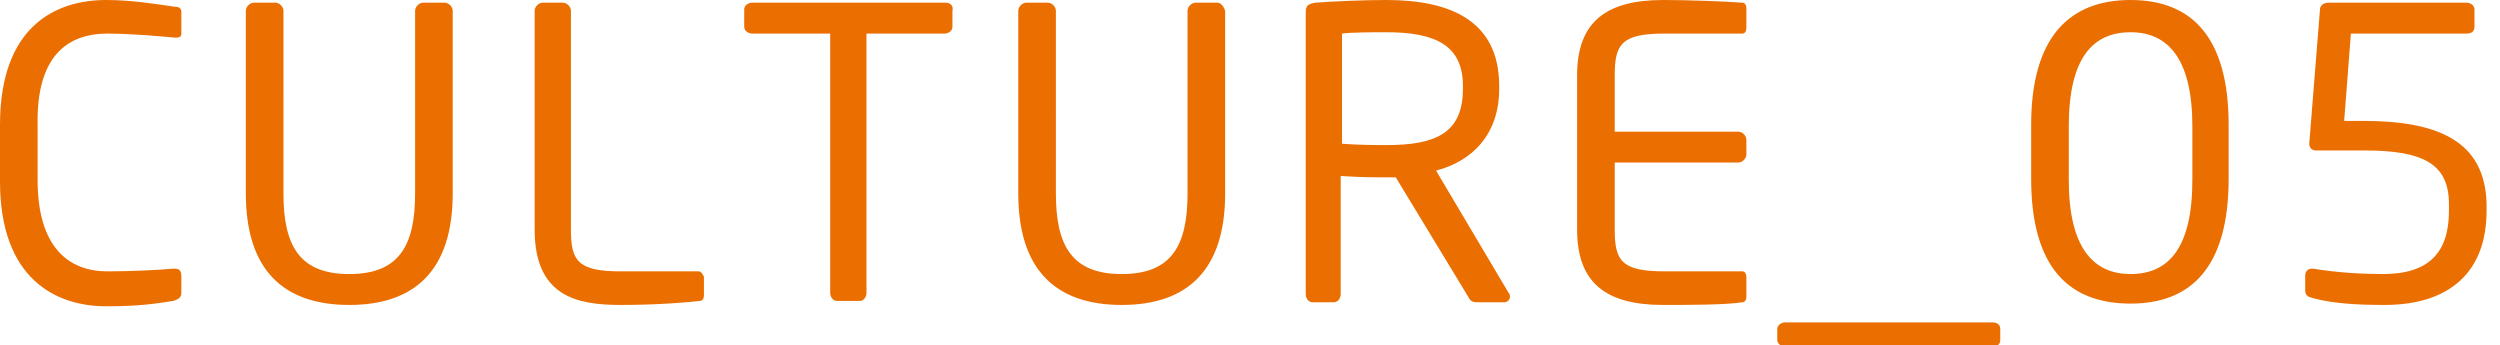 <svg xmlns="http://www.w3.org/2000/svg" viewBox="0 0 186.1 25.7" style="enable-background:new 0 0 186.1 25.7" xml:space="preserve"><path d="M70.4.2H56c-.3 0-.6.2-.6.5V2c0 .3.3.5.6.5h5.8v19.3c0 .3.2.6.5.6H64c.3 0 .5-.3.5-.6V2.5h5.8c.3 0 .6-.2.6-.5V.8c.1-.4-.2-.6-.5-.6zm20.2 0H89c-.3 0-.6.3-.6.6v13.6c0 3.9-1.2 6-4.9 6s-4.9-2.1-4.9-6V.8c0-.3-.3-.6-.6-.6h-1.6c-.3 0-.6.3-.6.6v13.6c0 5.7 2.8 8.3 7.7 8.3s7.7-2.6 7.7-8.3V.8c-.1-.3-.3-.6-.6-.6zM52 20.2h-5.8c-3.2 0-3.7-.8-3.7-3.1V.8c0-.3-.3-.6-.6-.6h-1.5c-.3 0-.6.3-.6.6v16.3c0 5 3.2 5.6 6.4 5.6 2.8 0 5.1-.2 5.9-.3.2 0 .3-.2.3-.4v-1.4c-.1-.2-.2-.4-.4-.4zM13 20h-.1c-1.1.1-3.2.2-4.9.2-2.9 0-5.2-1.8-5.2-6.8V9.3C2.7 4.2 5 2.5 8 2.5c1.7 0 4 .2 5 .3h.1c.3 0 .4-.1.4-.3V.9c0-.3-.2-.4-.5-.4C11.6.3 9.8 0 7.9 0 4.2 0 0 1.9 0 9.3v4.2c0 7.3 4.2 9.3 7.9 9.3 2.5 0 3.7-.2 5-.4.3-.1.6-.2.6-.6v-1.2c0-.4-.1-.6-.5-.6zM33.1.2h-1.6c-.3 0-.6.3-.6.6v13.6c0 3.9-1.2 6-4.9 6s-4.9-2.1-4.9-6V.8c0-.3-.3-.6-.6-.6h-1.6c-.3 0-.6.3-.6.6v13.6c0 5.7 2.8 8.3 7.7 8.3s7.7-2.6 7.7-8.3V.8c0-.3-.3-.6-.6-.6zM148.3 24h-15.4c-.3 0-.6.2-.6.5v.8c0 .3.3.5.6.5h15.4c.3 0 .6-.1.6-.5v-.8c0-.4-.3-.5-.6-.5zm-41.4-11.3c2.7-.7 4.7-2.7 4.7-6.1v-.2c0-4.9-3.7-6.4-8.4-6.4-1.7 0-4 .1-5.3.2-.5.1-.7.2-.7.7v21c0 .3.2.6.5.6h1.6c.3 0 .5-.3.5-.6v-8.8c1.6.1 2.3.1 3.3.1h.8l5.4 8.9c.2.4.4.4.8.4h1.9c.2 0 .4-.2.4-.4 0-.1 0-.2-.1-.3l-5.4-9.1zm-3.7-1.9c-.7 0-2 0-3.3-.1V2.5c.7-.1 2.4-.1 3.3-.1 3.7 0 5.7 1 5.7 4v.2c0 3.3-2 4.2-5.7 4.2zM158.6 0c-4.5 0-7.4 2.7-7.4 9.3v4c0 6.6 2.8 9.3 7.4 9.3 4.5 0 7.3-2.7 7.3-9.3v-4c0-6.6-2.8-9.3-7.3-9.3zm4.6 13.4c0 5.1-1.8 7-4.6 7s-4.6-2-4.6-7v-4c0-5.1 1.8-7 4.6-7s4.6 2 4.6 7v4zM175.9 9h-1.4l.5-6.5h8.6c.3 0 .6-.1.6-.5V.7c0-.3-.3-.5-.6-.5h-10.3c-.3 0-.6.2-.6.5l-.8 10c0 .3.2.5.5.5h3.6c4.4 0 6.3 1 6.3 4v.5c0 3.1-1.5 4.7-4.9 4.7-1.5 0-3.4-.1-5.2-.4h-.1c-.3 0-.5.2-.5.5v1.1c0 .4.2.5.6.6 1.5.4 3.3.5 5.3.5 4.9 0 7.6-2.5 7.6-7v-.5c-.1-4.7-3.6-6.2-9.2-6.2zM129.7.2c-1.3-.1-4.1-.2-5.9-.2-4.2 0-6.4 1.6-6.4 5.6v11.5c0 4 2.2 5.6 6.4 5.6 1.8 0 4.7 0 5.9-.2.2 0 .3-.2.3-.4v-1.5c0-.2-.1-.4-.3-.4h-5.8c-3.2 0-3.7-.8-3.7-3.1v-5h9.2c.3 0 .6-.3.6-.6v-1.1c0-.3-.3-.6-.6-.6h-9.2V5.6c0-2.3.5-3.1 3.7-3.1h5.8c.2 0 .3-.2.3-.4V.6c0-.2-.1-.4-.3-.4z" style="fill:#eb6e00"/></svg>